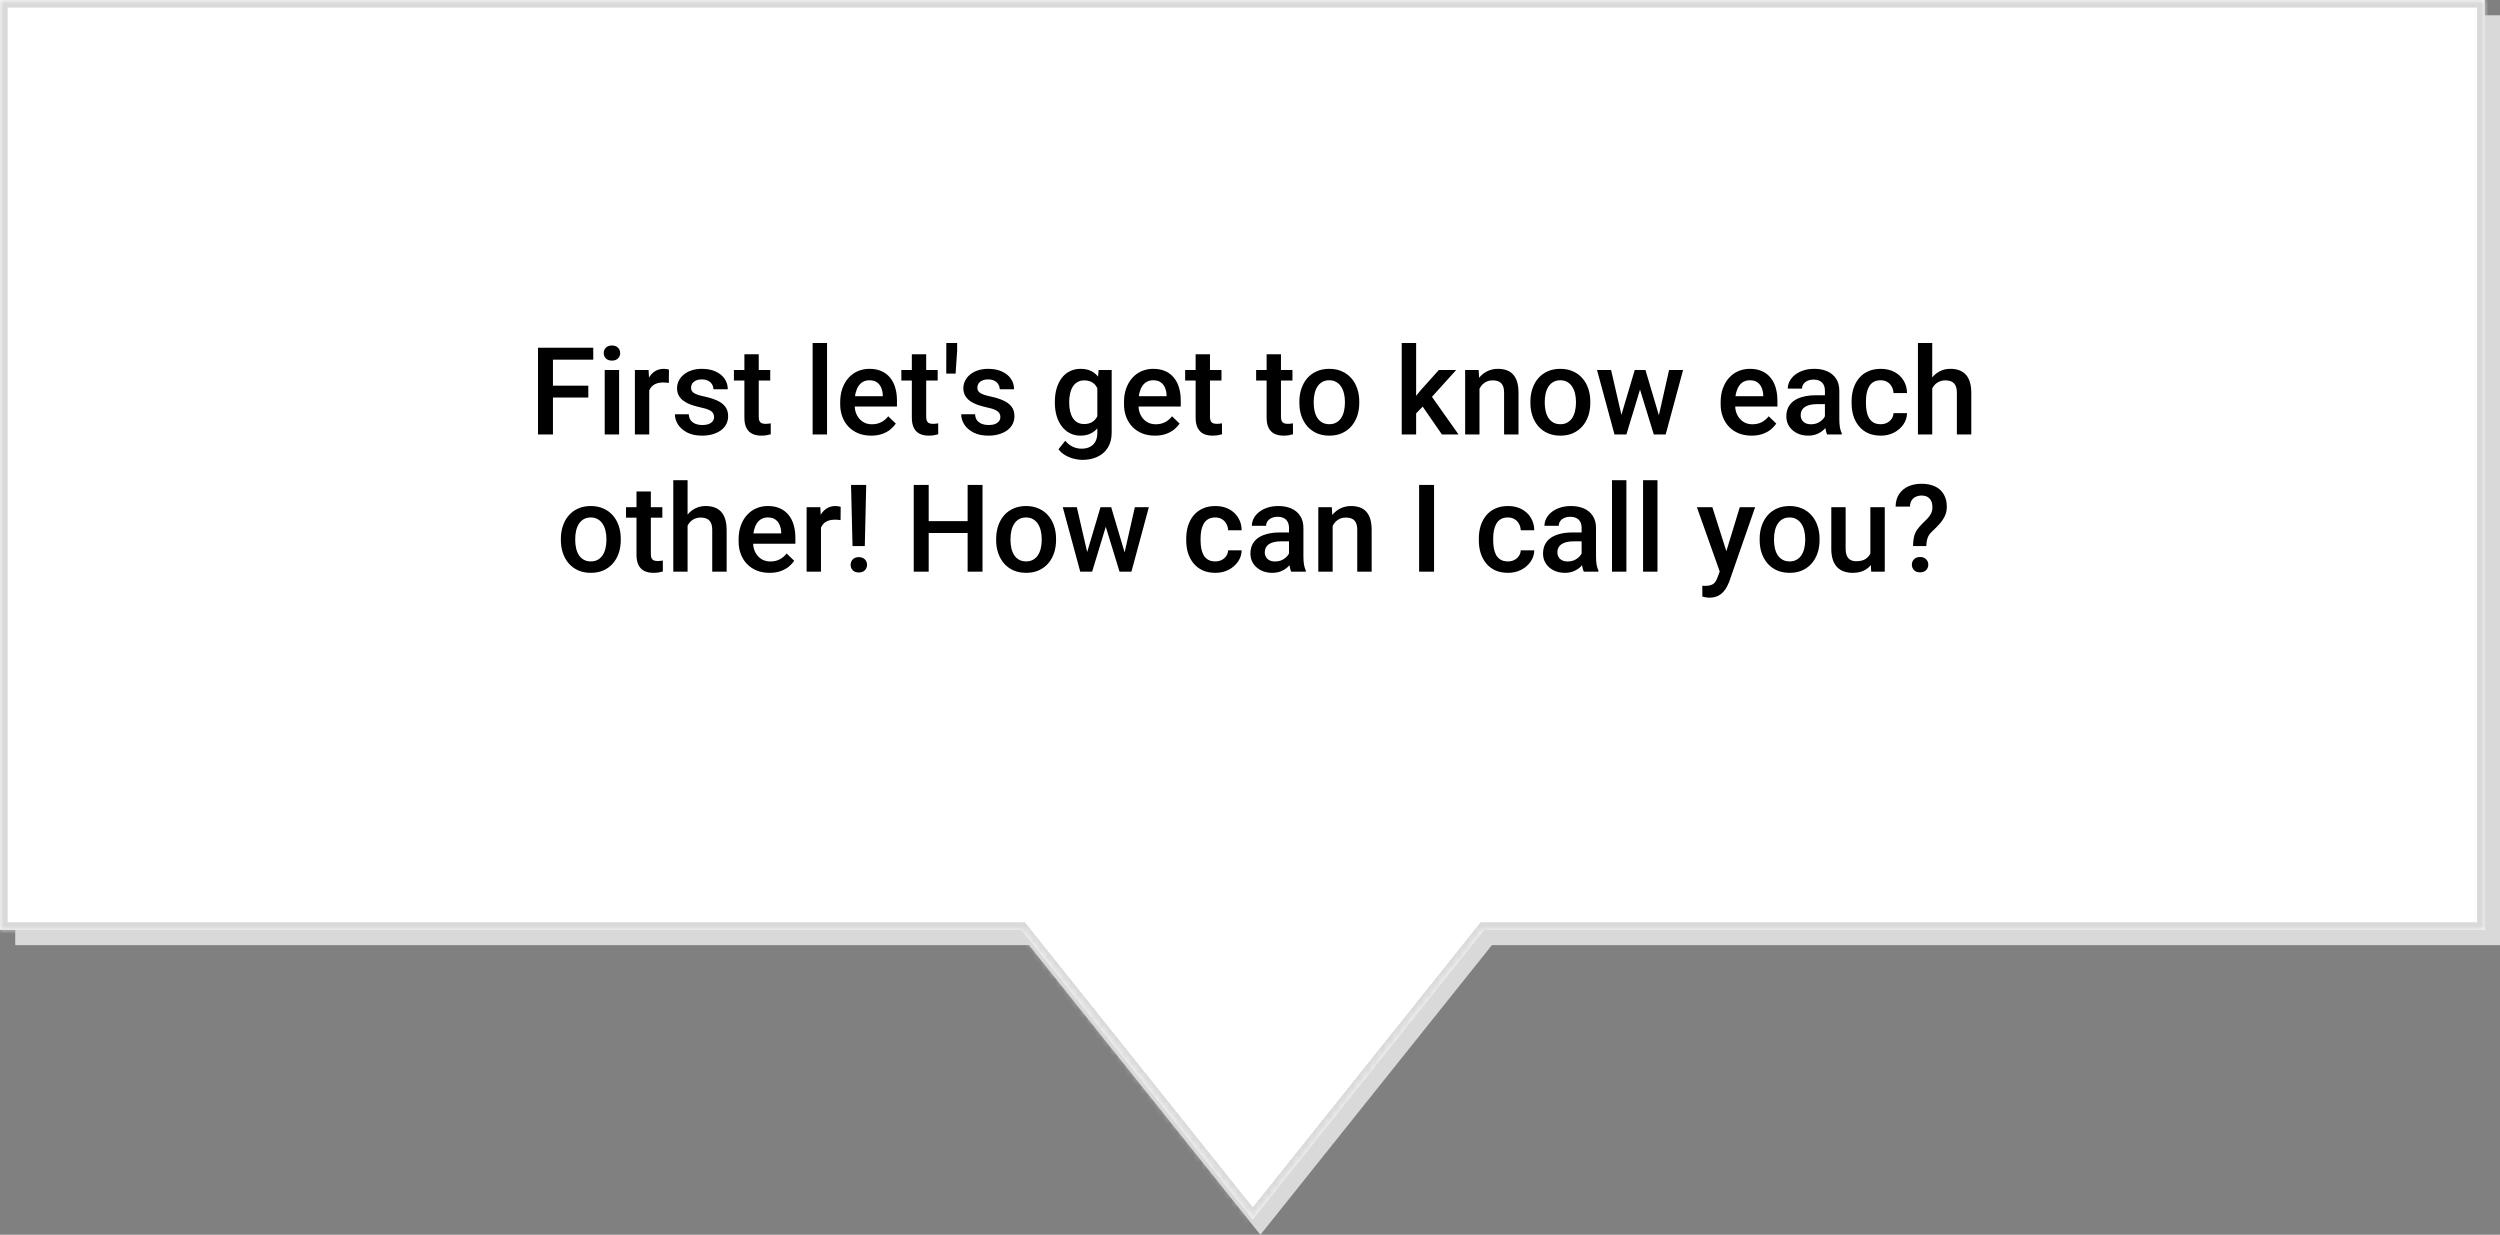 <?xml version="1.0" encoding="UTF-8"?> <svg xmlns="http://www.w3.org/2000/svg" width="328" height="162" viewBox="0 0 328 162" fill="none"><rect x="0" y="0" width="328" height="162" fill="#808080" stroke="none"/> <path fill-rule="evenodd" clip-rule="evenodd" d="M328.001 2H2.001V124H134.989L165.364 162L195.739 124H328.001V2Z" fill="#D9D9D9"></path> <mask id="path-2-inside-1_74_5534" fill="white"> <path fill-rule="evenodd" clip-rule="evenodd" d="M326 0H0V122H133.988L164.363 160L194.738 122H326V0Z"></path> </mask> <path fill-rule="evenodd" clip-rule="evenodd" d="M326 0H0V122H133.988L164.363 160L194.738 122H326V0Z" fill="white"></path> <path d="M0 0V-1H-1V0H0ZM326 0H327V-1H326V0ZM0 122H-1V123H0V122ZM133.988 122L134.769 121.376L134.469 121H133.988V122ZM164.363 160L163.582 160.624L164.363 161.602L165.144 160.624L164.363 160ZM194.738 122V121H194.258L193.957 121.376L194.738 122ZM326 122V123H327V122H326ZM0 1H326V-1H0V1ZM1 122V0H-1V122H1ZM133.988 121H0V123H133.988V121ZM133.207 122.624L163.582 160.624L165.144 159.376L134.769 121.376L133.207 122.624ZM165.144 160.624L195.519 122.624L193.957 121.376L163.582 159.376L165.144 160.624ZM326 121H194.738V123H326V121ZM325 0V122H327V0H325Z" fill="#D9D9D9" mask="url(#path-2-inside-1_74_5534)"></path> <path d="M72.547 45.625V57H70.586V45.625H72.547ZM77.188 50.602V52.156H72.047V50.602H77.188ZM77.836 45.625V47.188H72.047V45.625H77.836ZM81.227 48.547V57H79.336V48.547H81.227ZM79.211 46.328C79.211 46.042 79.305 45.805 79.492 45.617C79.685 45.425 79.951 45.328 80.289 45.328C80.622 45.328 80.885 45.425 81.078 45.617C81.271 45.805 81.367 46.042 81.367 46.328C81.367 46.609 81.271 46.844 81.078 47.031C80.885 47.219 80.622 47.312 80.289 47.312C79.951 47.312 79.685 47.219 79.492 47.031C79.305 46.844 79.211 46.609 79.211 46.328ZM85.18 50.156V57H83.297V48.547H85.094L85.18 50.156ZM87.766 48.492L87.75 50.242C87.635 50.221 87.51 50.206 87.375 50.195C87.245 50.185 87.115 50.18 86.984 50.18C86.662 50.18 86.378 50.227 86.133 50.32C85.888 50.409 85.682 50.539 85.516 50.711C85.354 50.878 85.229 51.081 85.141 51.32C85.052 51.56 85 51.828 84.984 52.125L84.555 52.156C84.555 51.625 84.607 51.133 84.711 50.68C84.815 50.227 84.971 49.828 85.18 49.484C85.393 49.141 85.659 48.872 85.977 48.68C86.299 48.487 86.672 48.391 87.094 48.391C87.208 48.391 87.331 48.401 87.461 48.422C87.596 48.443 87.698 48.466 87.766 48.492ZM93.688 54.711C93.688 54.523 93.641 54.354 93.547 54.203C93.453 54.047 93.273 53.906 93.008 53.781C92.747 53.656 92.362 53.542 91.852 53.438C91.404 53.339 90.992 53.221 90.617 53.086C90.247 52.945 89.93 52.776 89.664 52.578C89.398 52.38 89.193 52.146 89.047 51.875C88.901 51.604 88.828 51.292 88.828 50.938C88.828 50.594 88.904 50.268 89.055 49.961C89.206 49.654 89.422 49.383 89.703 49.148C89.984 48.914 90.326 48.729 90.727 48.594C91.133 48.458 91.586 48.391 92.086 48.391C92.794 48.391 93.401 48.51 93.906 48.75C94.417 48.984 94.807 49.305 95.078 49.711C95.349 50.112 95.484 50.565 95.484 51.07H93.602C93.602 50.846 93.544 50.638 93.43 50.445C93.32 50.247 93.154 50.089 92.93 49.969C92.706 49.844 92.424 49.781 92.086 49.781C91.763 49.781 91.495 49.833 91.281 49.938C91.073 50.036 90.917 50.167 90.812 50.328C90.713 50.49 90.664 50.667 90.664 50.859C90.664 51 90.69 51.128 90.742 51.242C90.799 51.352 90.893 51.453 91.023 51.547C91.154 51.635 91.331 51.719 91.555 51.797C91.784 51.875 92.07 51.95 92.414 52.023C93.06 52.159 93.615 52.333 94.078 52.547C94.547 52.755 94.906 53.026 95.156 53.359C95.406 53.688 95.531 54.104 95.531 54.609C95.531 54.984 95.451 55.328 95.289 55.641C95.133 55.948 94.904 56.216 94.602 56.445C94.299 56.669 93.938 56.844 93.516 56.969C93.099 57.094 92.63 57.156 92.109 57.156C91.344 57.156 90.695 57.021 90.164 56.75C89.633 56.474 89.229 56.122 88.953 55.695C88.682 55.263 88.547 54.815 88.547 54.352H90.367C90.388 54.7 90.484 54.979 90.656 55.188C90.833 55.391 91.052 55.539 91.312 55.633C91.578 55.721 91.852 55.766 92.133 55.766C92.471 55.766 92.755 55.721 92.984 55.633C93.213 55.539 93.388 55.414 93.508 55.258C93.628 55.096 93.688 54.914 93.688 54.711ZM101.055 48.547V49.922H96.289V48.547H101.055ZM97.664 46.477H99.547V54.664C99.547 54.925 99.583 55.125 99.656 55.266C99.734 55.401 99.841 55.492 99.977 55.539C100.112 55.586 100.271 55.609 100.453 55.609C100.583 55.609 100.708 55.602 100.828 55.586C100.948 55.57 101.044 55.555 101.117 55.539L101.125 56.977C100.969 57.023 100.786 57.065 100.578 57.102C100.375 57.138 100.141 57.156 99.875 57.156C99.443 57.156 99.06 57.081 98.727 56.93C98.393 56.773 98.133 56.521 97.945 56.172C97.758 55.823 97.664 55.359 97.664 54.781V46.477ZM108.508 45V57H106.617V45H108.508ZM114.297 57.156C113.672 57.156 113.107 57.055 112.602 56.852C112.102 56.643 111.674 56.354 111.32 55.984C110.971 55.615 110.703 55.18 110.516 54.68C110.328 54.18 110.234 53.641 110.234 53.062V52.75C110.234 52.089 110.331 51.49 110.523 50.953C110.716 50.417 110.984 49.958 111.328 49.578C111.672 49.193 112.078 48.898 112.547 48.695C113.016 48.492 113.523 48.391 114.07 48.391C114.674 48.391 115.203 48.492 115.656 48.695C116.109 48.898 116.484 49.185 116.781 49.555C117.083 49.919 117.307 50.354 117.453 50.859C117.604 51.365 117.68 51.922 117.68 52.531V53.336H111.148V51.984H115.82V51.836C115.81 51.497 115.742 51.18 115.617 50.883C115.497 50.586 115.312 50.346 115.062 50.164C114.812 49.982 114.479 49.891 114.062 49.891C113.75 49.891 113.471 49.958 113.227 50.094C112.987 50.224 112.786 50.414 112.625 50.664C112.464 50.914 112.339 51.216 112.25 51.57C112.167 51.919 112.125 52.312 112.125 52.75V53.062C112.125 53.432 112.174 53.776 112.273 54.094C112.378 54.406 112.529 54.68 112.727 54.914C112.924 55.148 113.164 55.333 113.445 55.469C113.727 55.599 114.047 55.664 114.406 55.664C114.859 55.664 115.263 55.573 115.617 55.391C115.971 55.208 116.279 54.95 116.539 54.617L117.531 55.578C117.349 55.844 117.112 56.099 116.82 56.344C116.529 56.583 116.172 56.779 115.75 56.93C115.333 57.081 114.849 57.156 114.297 57.156ZM123.023 48.547V49.922H118.258V48.547H123.023ZM119.633 46.477H121.516V54.664C121.516 54.925 121.552 55.125 121.625 55.266C121.703 55.401 121.81 55.492 121.945 55.539C122.081 55.586 122.24 55.609 122.422 55.609C122.552 55.609 122.677 55.602 122.797 55.586C122.917 55.57 123.013 55.555 123.086 55.539L123.094 56.977C122.938 57.023 122.755 57.065 122.547 57.102C122.344 57.138 122.109 57.156 121.844 57.156C121.411 57.156 121.029 57.081 120.695 56.93C120.362 56.773 120.102 56.521 119.914 56.172C119.727 55.823 119.633 55.359 119.633 54.781V46.477ZM125.578 45V46.008L125.375 49.016H124.148L124.156 46.133V45H125.578ZM131.25 54.711C131.25 54.523 131.203 54.354 131.109 54.203C131.016 54.047 130.836 53.906 130.57 53.781C130.31 53.656 129.924 53.542 129.414 53.438C128.966 53.339 128.555 53.221 128.18 53.086C127.81 52.945 127.492 52.776 127.227 52.578C126.961 52.38 126.755 52.146 126.609 51.875C126.464 51.604 126.391 51.292 126.391 50.938C126.391 50.594 126.466 50.268 126.617 49.961C126.768 49.654 126.984 49.383 127.266 49.148C127.547 48.914 127.888 48.729 128.289 48.594C128.695 48.458 129.148 48.391 129.648 48.391C130.357 48.391 130.964 48.51 131.469 48.75C131.979 48.984 132.37 49.305 132.641 49.711C132.911 50.112 133.047 50.565 133.047 51.07H131.164C131.164 50.846 131.107 50.638 130.992 50.445C130.883 50.247 130.716 50.089 130.492 49.969C130.268 49.844 129.987 49.781 129.648 49.781C129.326 49.781 129.057 49.833 128.844 49.938C128.635 50.036 128.479 50.167 128.375 50.328C128.276 50.49 128.227 50.667 128.227 50.859C128.227 51 128.253 51.128 128.305 51.242C128.362 51.352 128.456 51.453 128.586 51.547C128.716 51.635 128.893 51.719 129.117 51.797C129.346 51.875 129.633 51.95 129.977 52.023C130.622 52.159 131.177 52.333 131.641 52.547C132.109 52.755 132.469 53.026 132.719 53.359C132.969 53.688 133.094 54.104 133.094 54.609C133.094 54.984 133.013 55.328 132.852 55.641C132.695 55.948 132.466 56.216 132.164 56.445C131.862 56.669 131.5 56.844 131.078 56.969C130.661 57.094 130.193 57.156 129.672 57.156C128.906 57.156 128.258 57.021 127.727 56.75C127.195 56.474 126.792 56.122 126.516 55.695C126.245 55.263 126.109 54.815 126.109 54.352H127.93C127.951 54.7 128.047 54.979 128.219 55.188C128.396 55.391 128.615 55.539 128.875 55.633C129.141 55.721 129.414 55.766 129.695 55.766C130.034 55.766 130.318 55.721 130.547 55.633C130.776 55.539 130.951 55.414 131.07 55.258C131.19 55.096 131.25 54.914 131.25 54.711ZM144.141 48.547H145.852V56.766C145.852 57.526 145.69 58.172 145.367 58.703C145.044 59.234 144.594 59.638 144.016 59.914C143.438 60.195 142.768 60.336 142.008 60.336C141.685 60.336 141.326 60.289 140.93 60.195C140.539 60.102 140.159 59.95 139.789 59.742C139.424 59.539 139.12 59.271 138.875 58.938L139.758 57.828C140.06 58.188 140.393 58.45 140.758 58.617C141.122 58.784 141.505 58.867 141.906 58.867C142.339 58.867 142.706 58.786 143.008 58.625C143.315 58.469 143.552 58.237 143.719 57.93C143.885 57.622 143.969 57.247 143.969 56.805V50.461L144.141 48.547ZM138.398 52.867V52.703C138.398 52.062 138.477 51.479 138.633 50.953C138.789 50.422 139.013 49.966 139.305 49.586C139.596 49.2 139.951 48.906 140.367 48.703C140.784 48.495 141.255 48.391 141.781 48.391C142.328 48.391 142.794 48.49 143.18 48.688C143.57 48.885 143.896 49.169 144.156 49.539C144.417 49.904 144.62 50.341 144.766 50.852C144.917 51.357 145.029 51.919 145.102 52.539V53.062C145.034 53.667 144.919 54.219 144.758 54.719C144.596 55.219 144.383 55.651 144.117 56.016C143.852 56.38 143.523 56.661 143.133 56.859C142.747 57.057 142.292 57.156 141.766 57.156C141.25 57.156 140.784 57.05 140.367 56.836C139.956 56.622 139.602 56.323 139.305 55.938C139.013 55.552 138.789 55.099 138.633 54.578C138.477 54.052 138.398 53.482 138.398 52.867ZM140.281 52.703V52.867C140.281 53.253 140.318 53.612 140.391 53.945C140.469 54.279 140.586 54.573 140.742 54.828C140.904 55.078 141.107 55.276 141.352 55.422C141.602 55.562 141.896 55.633 142.234 55.633C142.677 55.633 143.039 55.539 143.32 55.352C143.607 55.164 143.826 54.911 143.977 54.594C144.133 54.271 144.242 53.911 144.305 53.516V52.102C144.273 51.794 144.208 51.508 144.109 51.242C144.016 50.977 143.888 50.745 143.727 50.547C143.565 50.344 143.362 50.188 143.117 50.078C142.872 49.964 142.583 49.906 142.25 49.906C141.911 49.906 141.617 49.979 141.367 50.125C141.117 50.271 140.911 50.471 140.75 50.727C140.594 50.982 140.477 51.279 140.398 51.617C140.32 51.956 140.281 52.318 140.281 52.703ZM151.531 57.156C150.906 57.156 150.341 57.055 149.836 56.852C149.336 56.643 148.909 56.354 148.555 55.984C148.206 55.615 147.938 55.18 147.75 54.68C147.562 54.18 147.469 53.641 147.469 53.062V52.75C147.469 52.089 147.565 51.49 147.758 50.953C147.951 50.417 148.219 49.958 148.562 49.578C148.906 49.193 149.312 48.898 149.781 48.695C150.25 48.492 150.758 48.391 151.305 48.391C151.909 48.391 152.438 48.492 152.891 48.695C153.344 48.898 153.719 49.185 154.016 49.555C154.318 49.919 154.542 50.354 154.688 50.859C154.839 51.365 154.914 51.922 154.914 52.531V53.336H148.383V51.984H153.055V51.836C153.044 51.497 152.977 51.18 152.852 50.883C152.732 50.586 152.547 50.346 152.297 50.164C152.047 49.982 151.714 49.891 151.297 49.891C150.984 49.891 150.706 49.958 150.461 50.094C150.221 50.224 150.021 50.414 149.859 50.664C149.698 50.914 149.573 51.216 149.484 51.57C149.401 51.919 149.359 52.312 149.359 52.75V53.062C149.359 53.432 149.409 53.776 149.508 54.094C149.612 54.406 149.763 54.68 149.961 54.914C150.159 55.148 150.398 55.333 150.68 55.469C150.961 55.599 151.281 55.664 151.641 55.664C152.094 55.664 152.497 55.573 152.852 55.391C153.206 55.208 153.513 54.95 153.773 54.617L154.766 55.578C154.583 55.844 154.346 56.099 154.055 56.344C153.763 56.583 153.406 56.779 152.984 56.93C152.568 57.081 152.083 57.156 151.531 57.156ZM160.258 48.547V49.922H155.492V48.547H160.258ZM156.867 46.477H158.75V54.664C158.75 54.925 158.786 55.125 158.859 55.266C158.938 55.401 159.044 55.492 159.18 55.539C159.315 55.586 159.474 55.609 159.656 55.609C159.786 55.609 159.911 55.602 160.031 55.586C160.151 55.57 160.247 55.555 160.32 55.539L160.328 56.977C160.172 57.023 159.99 57.065 159.781 57.102C159.578 57.138 159.344 57.156 159.078 57.156C158.646 57.156 158.263 57.081 157.93 56.93C157.596 56.773 157.336 56.521 157.148 56.172C156.961 55.823 156.867 55.359 156.867 54.781V46.477ZM169.57 48.547V49.922H164.805V48.547H169.57ZM166.18 46.477H168.062V54.664C168.062 54.925 168.099 55.125 168.172 55.266C168.25 55.401 168.357 55.492 168.492 55.539C168.628 55.586 168.786 55.609 168.969 55.609C169.099 55.609 169.224 55.602 169.344 55.586C169.464 55.57 169.56 55.555 169.633 55.539L169.641 56.977C169.484 57.023 169.302 57.065 169.094 57.102C168.891 57.138 168.656 57.156 168.391 57.156C167.958 57.156 167.576 57.081 167.242 56.93C166.909 56.773 166.648 56.521 166.461 56.172C166.273 55.823 166.18 55.359 166.18 54.781V46.477ZM170.477 52.867V52.688C170.477 52.078 170.565 51.513 170.742 50.992C170.919 50.466 171.174 50.01 171.508 49.625C171.846 49.234 172.258 48.932 172.742 48.719C173.232 48.5 173.784 48.391 174.398 48.391C175.018 48.391 175.57 48.5 176.055 48.719C176.544 48.932 176.958 49.234 177.297 49.625C177.635 50.01 177.893 50.466 178.07 50.992C178.247 51.513 178.336 52.078 178.336 52.688V52.867C178.336 53.477 178.247 54.042 178.07 54.562C177.893 55.083 177.635 55.539 177.297 55.93C176.958 56.315 176.547 56.617 176.062 56.836C175.578 57.05 175.029 57.156 174.414 57.156C173.794 57.156 173.24 57.05 172.75 56.836C172.266 56.617 171.854 56.315 171.516 55.93C171.177 55.539 170.919 55.083 170.742 54.562C170.565 54.042 170.477 53.477 170.477 52.867ZM172.359 52.688V52.867C172.359 53.247 172.398 53.607 172.477 53.945C172.555 54.284 172.677 54.581 172.844 54.836C173.01 55.091 173.224 55.292 173.484 55.438C173.745 55.583 174.055 55.656 174.414 55.656C174.763 55.656 175.065 55.583 175.32 55.438C175.581 55.292 175.794 55.091 175.961 54.836C176.128 54.581 176.25 54.284 176.328 53.945C176.411 53.607 176.453 53.247 176.453 52.867V52.688C176.453 52.312 176.411 51.958 176.328 51.625C176.25 51.286 176.125 50.987 175.953 50.727C175.786 50.466 175.573 50.263 175.312 50.117C175.057 49.966 174.753 49.891 174.398 49.891C174.044 49.891 173.737 49.966 173.477 50.117C173.221 50.263 173.01 50.466 172.844 50.727C172.677 50.987 172.555 51.286 172.477 51.625C172.398 51.958 172.359 52.312 172.359 52.688ZM185.797 45V57H183.906V45H185.797ZM191.047 48.547L187.367 52.625L185.352 54.688L184.859 53.094L186.383 51.211L188.773 48.547H191.047ZM189.18 57L186.438 53.031L187.625 51.711L191.359 57H189.18ZM194.109 50.352V57H192.227V48.547H194L194.109 50.352ZM193.773 52.461L193.164 52.453C193.169 51.854 193.253 51.305 193.414 50.805C193.581 50.305 193.81 49.875 194.102 49.516C194.398 49.156 194.753 48.88 195.164 48.688C195.576 48.49 196.034 48.391 196.539 48.391C196.945 48.391 197.312 48.448 197.641 48.562C197.974 48.672 198.258 48.852 198.492 49.102C198.732 49.352 198.914 49.677 199.039 50.078C199.164 50.474 199.227 50.961 199.227 51.539V57H197.336V51.531C197.336 51.125 197.276 50.805 197.156 50.57C197.042 50.331 196.872 50.161 196.648 50.062C196.43 49.958 196.156 49.906 195.828 49.906C195.505 49.906 195.216 49.974 194.961 50.109C194.706 50.245 194.49 50.43 194.312 50.664C194.141 50.898 194.008 51.169 193.914 51.477C193.82 51.784 193.773 52.112 193.773 52.461ZM200.789 52.867V52.688C200.789 52.078 200.878 51.513 201.055 50.992C201.232 50.466 201.487 50.01 201.82 49.625C202.159 49.234 202.57 48.932 203.055 48.719C203.544 48.5 204.096 48.391 204.711 48.391C205.331 48.391 205.883 48.5 206.367 48.719C206.857 48.932 207.271 49.234 207.609 49.625C207.948 50.01 208.206 50.466 208.383 50.992C208.56 51.513 208.648 52.078 208.648 52.688V52.867C208.648 53.477 208.56 54.042 208.383 54.562C208.206 55.083 207.948 55.539 207.609 55.93C207.271 56.315 206.859 56.617 206.375 56.836C205.891 57.05 205.341 57.156 204.727 57.156C204.107 57.156 203.552 57.05 203.062 56.836C202.578 56.617 202.167 56.315 201.828 55.93C201.49 55.539 201.232 55.083 201.055 54.562C200.878 54.042 200.789 53.477 200.789 52.867ZM202.672 52.688V52.867C202.672 53.247 202.711 53.607 202.789 53.945C202.867 54.284 202.99 54.581 203.156 54.836C203.323 55.091 203.536 55.292 203.797 55.438C204.057 55.583 204.367 55.656 204.727 55.656C205.076 55.656 205.378 55.583 205.633 55.438C205.893 55.292 206.107 55.091 206.273 54.836C206.44 54.581 206.562 54.284 206.641 53.945C206.724 53.607 206.766 53.247 206.766 52.867V52.688C206.766 52.312 206.724 51.958 206.641 51.625C206.562 51.286 206.438 50.987 206.266 50.727C206.099 50.466 205.885 50.263 205.625 50.117C205.37 49.966 205.065 49.891 204.711 49.891C204.357 49.891 204.049 49.966 203.789 50.117C203.534 50.263 203.323 50.466 203.156 50.727C202.99 50.987 202.867 51.286 202.789 51.625C202.711 51.958 202.672 52.312 202.672 52.688ZM212.523 55.125L214.477 48.547H215.68L215.352 50.516L213.383 57H212.305L212.523 55.125ZM211.375 48.547L212.898 55.156L213.023 57H211.82L209.531 48.547H211.375ZM217.508 55.078L218.984 48.547H220.82L218.539 57H217.336L217.508 55.078ZM215.883 48.547L217.812 55.047L218.055 57H216.977L214.984 50.508L214.656 48.547H215.883ZM229.812 57.156C229.188 57.156 228.622 57.055 228.117 56.852C227.617 56.643 227.19 56.354 226.836 55.984C226.487 55.615 226.219 55.18 226.031 54.68C225.844 54.18 225.75 53.641 225.75 53.062V52.75C225.75 52.089 225.846 51.49 226.039 50.953C226.232 50.417 226.5 49.958 226.844 49.578C227.188 49.193 227.594 48.898 228.062 48.695C228.531 48.492 229.039 48.391 229.586 48.391C230.19 48.391 230.719 48.492 231.172 48.695C231.625 48.898 232 49.185 232.297 49.555C232.599 49.919 232.823 50.354 232.969 50.859C233.12 51.365 233.195 51.922 233.195 52.531V53.336H226.664V51.984H231.336V51.836C231.326 51.497 231.258 51.18 231.133 50.883C231.013 50.586 230.828 50.346 230.578 50.164C230.328 49.982 229.995 49.891 229.578 49.891C229.266 49.891 228.987 49.958 228.742 50.094C228.503 50.224 228.302 50.414 228.141 50.664C227.979 50.914 227.854 51.216 227.766 51.57C227.682 51.919 227.641 52.312 227.641 52.75V53.062C227.641 53.432 227.69 53.776 227.789 54.094C227.893 54.406 228.044 54.68 228.242 54.914C228.44 55.148 228.68 55.333 228.961 55.469C229.242 55.599 229.562 55.664 229.922 55.664C230.375 55.664 230.779 55.573 231.133 55.391C231.487 55.208 231.794 54.95 232.055 54.617L233.047 55.578C232.865 55.844 232.628 56.099 232.336 56.344C232.044 56.583 231.688 56.779 231.266 56.93C230.849 57.081 230.365 57.156 229.812 57.156ZM239.43 55.305V51.273C239.43 50.971 239.375 50.711 239.266 50.492C239.156 50.273 238.99 50.104 238.766 49.984C238.547 49.865 238.271 49.805 237.938 49.805C237.63 49.805 237.365 49.857 237.141 49.961C236.917 50.065 236.742 50.206 236.617 50.383C236.492 50.56 236.43 50.76 236.43 50.984H234.555C234.555 50.651 234.635 50.328 234.797 50.016C234.958 49.703 235.193 49.425 235.5 49.18C235.807 48.935 236.174 48.742 236.602 48.602C237.029 48.461 237.508 48.391 238.039 48.391C238.674 48.391 239.237 48.497 239.727 48.711C240.221 48.925 240.609 49.247 240.891 49.68C241.177 50.107 241.32 50.643 241.32 51.289V55.047C241.32 55.432 241.346 55.779 241.398 56.086C241.456 56.388 241.536 56.651 241.641 56.875V57H239.711C239.622 56.797 239.552 56.539 239.5 56.227C239.453 55.909 239.43 55.602 239.43 55.305ZM239.703 51.859L239.719 53.023H238.367C238.018 53.023 237.711 53.057 237.445 53.125C237.18 53.188 236.958 53.281 236.781 53.406C236.604 53.531 236.471 53.682 236.383 53.859C236.294 54.036 236.25 54.237 236.25 54.461C236.25 54.685 236.302 54.891 236.406 55.078C236.51 55.26 236.661 55.404 236.859 55.508C237.062 55.612 237.307 55.664 237.594 55.664C237.979 55.664 238.315 55.586 238.602 55.43C238.893 55.268 239.122 55.073 239.289 54.844C239.456 54.609 239.544 54.388 239.555 54.18L240.164 55.016C240.102 55.229 239.995 55.458 239.844 55.703C239.693 55.948 239.495 56.182 239.25 56.406C239.01 56.625 238.721 56.805 238.383 56.945C238.049 57.086 237.664 57.156 237.227 57.156C236.674 57.156 236.182 57.047 235.75 56.828C235.318 56.604 234.979 56.305 234.734 55.93C234.49 55.55 234.367 55.12 234.367 54.641C234.367 54.193 234.451 53.797 234.617 53.453C234.789 53.104 235.039 52.812 235.367 52.578C235.701 52.344 236.107 52.167 236.586 52.047C237.065 51.922 237.612 51.859 238.227 51.859H239.703ZM246.742 55.656C247.049 55.656 247.326 55.596 247.57 55.477C247.82 55.352 248.021 55.18 248.172 54.961C248.328 54.742 248.414 54.49 248.43 54.203H250.203C250.193 54.75 250.031 55.247 249.719 55.695C249.406 56.143 248.992 56.5 248.477 56.766C247.961 57.026 247.391 57.156 246.766 57.156C246.12 57.156 245.557 57.047 245.078 56.828C244.599 56.604 244.201 56.297 243.883 55.906C243.565 55.516 243.326 55.065 243.164 54.555C243.008 54.044 242.93 53.497 242.93 52.914V52.641C242.93 52.057 243.008 51.51 243.164 51C243.326 50.484 243.565 50.031 243.883 49.641C244.201 49.25 244.599 48.945 245.078 48.727C245.557 48.503 246.117 48.391 246.758 48.391C247.435 48.391 248.029 48.526 248.539 48.797C249.049 49.062 249.451 49.435 249.742 49.914C250.039 50.388 250.193 50.94 250.203 51.57H248.43C248.414 51.258 248.336 50.977 248.195 50.727C248.06 50.471 247.867 50.268 247.617 50.117C247.372 49.966 247.078 49.891 246.734 49.891C246.354 49.891 246.039 49.969 245.789 50.125C245.539 50.276 245.344 50.484 245.203 50.75C245.062 51.01 244.961 51.305 244.898 51.633C244.841 51.956 244.812 52.292 244.812 52.641V52.914C244.812 53.263 244.841 53.602 244.898 53.93C244.956 54.258 245.055 54.552 245.195 54.812C245.341 55.068 245.539 55.273 245.789 55.43C246.039 55.581 246.357 55.656 246.742 55.656ZM253.508 45V57H251.633V45H253.508ZM253.18 52.461L252.57 52.453C252.576 51.87 252.656 51.331 252.812 50.836C252.974 50.341 253.198 49.911 253.484 49.547C253.776 49.177 254.125 48.893 254.531 48.695C254.938 48.492 255.388 48.391 255.883 48.391C256.299 48.391 256.674 48.448 257.008 48.562C257.346 48.677 257.638 48.862 257.883 49.117C258.128 49.367 258.312 49.695 258.438 50.102C258.568 50.503 258.633 50.992 258.633 51.57V57H256.742V51.555C256.742 51.148 256.682 50.825 256.562 50.586C256.448 50.346 256.279 50.175 256.055 50.07C255.831 49.961 255.557 49.906 255.234 49.906C254.896 49.906 254.596 49.974 254.336 50.109C254.081 50.245 253.867 50.43 253.695 50.664C253.523 50.898 253.393 51.169 253.305 51.477C253.221 51.784 253.18 52.112 253.18 52.461ZM73.586 70.867V70.688C73.586 70.078 73.674 69.513 73.852 68.992C74.029 68.466 74.284 68.01 74.617 67.625C74.956 67.234 75.367 66.932 75.852 66.719C76.341 66.5 76.893 66.391 77.508 66.391C78.128 66.391 78.68 66.5 79.164 66.719C79.654 66.932 80.068 67.234 80.406 67.625C80.745 68.01 81.003 68.466 81.18 68.992C81.357 69.513 81.445 70.078 81.445 70.688V70.867C81.445 71.477 81.357 72.042 81.18 72.562C81.003 73.083 80.745 73.539 80.406 73.93C80.068 74.315 79.656 74.617 79.172 74.836C78.688 75.049 78.138 75.156 77.523 75.156C76.904 75.156 76.349 75.049 75.859 74.836C75.375 74.617 74.963 74.315 74.625 73.93C74.287 73.539 74.029 73.083 73.852 72.562C73.674 72.042 73.586 71.477 73.586 70.867ZM75.469 70.688V70.867C75.469 71.247 75.508 71.607 75.586 71.945C75.664 72.284 75.787 72.581 75.953 72.836C76.12 73.091 76.333 73.292 76.594 73.438C76.854 73.583 77.164 73.656 77.523 73.656C77.872 73.656 78.174 73.583 78.43 73.438C78.69 73.292 78.904 73.091 79.07 72.836C79.237 72.581 79.359 72.284 79.438 71.945C79.521 71.607 79.562 71.247 79.562 70.867V70.688C79.562 70.312 79.521 69.958 79.438 69.625C79.359 69.287 79.234 68.987 79.062 68.727C78.896 68.466 78.682 68.263 78.422 68.117C78.167 67.966 77.862 67.891 77.508 67.891C77.154 67.891 76.846 67.966 76.586 68.117C76.331 68.263 76.12 68.466 75.953 68.727C75.787 68.987 75.664 69.287 75.586 69.625C75.508 69.958 75.469 70.312 75.469 70.688ZM86.898 66.547V67.922H82.133V66.547H86.898ZM83.508 64.477H85.391V72.664C85.391 72.924 85.427 73.125 85.5 73.266C85.578 73.401 85.685 73.492 85.82 73.539C85.956 73.586 86.115 73.609 86.297 73.609C86.427 73.609 86.552 73.602 86.672 73.586C86.792 73.57 86.888 73.555 86.961 73.539L86.969 74.977C86.812 75.023 86.63 75.065 86.422 75.102C86.219 75.138 85.984 75.156 85.719 75.156C85.287 75.156 84.904 75.081 84.57 74.93C84.237 74.773 83.977 74.521 83.789 74.172C83.602 73.823 83.508 73.359 83.508 72.781V64.477ZM90.211 63V75H88.336V63H90.211ZM89.883 70.461L89.273 70.453C89.279 69.87 89.359 69.331 89.516 68.836C89.677 68.341 89.901 67.912 90.188 67.547C90.479 67.177 90.828 66.893 91.234 66.695C91.641 66.492 92.091 66.391 92.586 66.391C93.003 66.391 93.378 66.448 93.711 66.562C94.049 66.677 94.341 66.862 94.586 67.117C94.831 67.367 95.016 67.695 95.141 68.102C95.271 68.503 95.336 68.992 95.336 69.57V75H93.445V69.555C93.445 69.148 93.385 68.826 93.266 68.586C93.151 68.346 92.982 68.174 92.758 68.07C92.534 67.961 92.26 67.906 91.938 67.906C91.599 67.906 91.299 67.974 91.039 68.109C90.784 68.245 90.57 68.43 90.398 68.664C90.227 68.898 90.096 69.169 90.008 69.477C89.924 69.784 89.883 70.112 89.883 70.461ZM100.969 75.156C100.344 75.156 99.779 75.055 99.273 74.852C98.773 74.643 98.346 74.354 97.992 73.984C97.643 73.615 97.375 73.18 97.188 72.68C97 72.18 96.906 71.641 96.906 71.062V70.75C96.906 70.088 97.003 69.49 97.195 68.953C97.388 68.417 97.656 67.958 98 67.578C98.344 67.193 98.75 66.898 99.219 66.695C99.688 66.492 100.195 66.391 100.742 66.391C101.346 66.391 101.875 66.492 102.328 66.695C102.781 66.898 103.156 67.185 103.453 67.555C103.755 67.919 103.979 68.354 104.125 68.859C104.276 69.365 104.352 69.922 104.352 70.531V71.336H97.82V69.984H102.492V69.836C102.482 69.497 102.414 69.18 102.289 68.883C102.169 68.586 101.984 68.346 101.734 68.164C101.484 67.982 101.151 67.891 100.734 67.891C100.422 67.891 100.143 67.958 99.898 68.094C99.659 68.224 99.458 68.414 99.297 68.664C99.135 68.914 99.01 69.216 98.922 69.57C98.838 69.919 98.797 70.312 98.797 70.75V71.062C98.797 71.432 98.846 71.776 98.945 72.094C99.049 72.406 99.201 72.68 99.398 72.914C99.596 73.148 99.836 73.333 100.117 73.469C100.398 73.599 100.719 73.664 101.078 73.664C101.531 73.664 101.935 73.573 102.289 73.391C102.643 73.208 102.951 72.951 103.211 72.617L104.203 73.578C104.021 73.844 103.784 74.099 103.492 74.344C103.201 74.583 102.844 74.779 102.422 74.93C102.005 75.081 101.521 75.156 100.969 75.156ZM107.711 68.156V75H105.828V66.547H107.625L107.711 68.156ZM110.297 66.492L110.281 68.242C110.167 68.221 110.042 68.206 109.906 68.195C109.776 68.185 109.646 68.18 109.516 68.18C109.193 68.18 108.909 68.227 108.664 68.32C108.419 68.409 108.214 68.539 108.047 68.711C107.885 68.878 107.76 69.081 107.672 69.32C107.583 69.56 107.531 69.828 107.516 70.125L107.086 70.156C107.086 69.625 107.138 69.133 107.242 68.68C107.346 68.227 107.503 67.828 107.711 67.484C107.924 67.141 108.19 66.872 108.508 66.68C108.831 66.487 109.203 66.391 109.625 66.391C109.74 66.391 109.862 66.401 109.992 66.422C110.128 66.443 110.229 66.466 110.297 66.492ZM113.648 63.625L113.461 71.648H111.852L111.656 63.625H113.648ZM111.602 74.109C111.602 73.823 111.695 73.583 111.883 73.391C112.076 73.193 112.341 73.094 112.68 73.094C113.013 73.094 113.276 73.193 113.469 73.391C113.661 73.583 113.758 73.823 113.758 74.109C113.758 74.385 113.661 74.622 113.469 74.82C113.276 75.013 113.013 75.109 112.68 75.109C112.341 75.109 112.076 75.013 111.883 74.82C111.695 74.622 111.602 74.385 111.602 74.109ZM127.398 68.375V69.93H121.359V68.375H127.398ZM121.844 63.625V75H119.883V63.625H121.844ZM128.906 63.625V75H126.953V63.625H128.906ZM130.695 70.867V70.688C130.695 70.078 130.784 69.513 130.961 68.992C131.138 68.466 131.393 68.01 131.727 67.625C132.065 67.234 132.477 66.932 132.961 66.719C133.451 66.5 134.003 66.391 134.617 66.391C135.237 66.391 135.789 66.5 136.273 66.719C136.763 66.932 137.177 67.234 137.516 67.625C137.854 68.01 138.112 68.466 138.289 68.992C138.466 69.513 138.555 70.078 138.555 70.688V70.867C138.555 71.477 138.466 72.042 138.289 72.562C138.112 73.083 137.854 73.539 137.516 73.93C137.177 74.315 136.766 74.617 136.281 74.836C135.797 75.049 135.247 75.156 134.633 75.156C134.013 75.156 133.458 75.049 132.969 74.836C132.484 74.617 132.073 74.315 131.734 73.93C131.396 73.539 131.138 73.083 130.961 72.562C130.784 72.042 130.695 71.477 130.695 70.867ZM132.578 70.688V70.867C132.578 71.247 132.617 71.607 132.695 71.945C132.773 72.284 132.896 72.581 133.062 72.836C133.229 73.091 133.443 73.292 133.703 73.438C133.964 73.583 134.273 73.656 134.633 73.656C134.982 73.656 135.284 73.583 135.539 73.438C135.799 73.292 136.013 73.091 136.18 72.836C136.346 72.581 136.469 72.284 136.547 71.945C136.63 71.607 136.672 71.247 136.672 70.867V70.688C136.672 70.312 136.63 69.958 136.547 69.625C136.469 69.287 136.344 68.987 136.172 68.727C136.005 68.466 135.792 68.263 135.531 68.117C135.276 67.966 134.971 67.891 134.617 67.891C134.263 67.891 133.956 67.966 133.695 68.117C133.44 68.263 133.229 68.466 133.062 68.727C132.896 68.987 132.773 69.287 132.695 69.625C132.617 69.958 132.578 70.312 132.578 70.688ZM142.43 73.125L144.383 66.547H145.586L145.258 68.516L143.289 75H142.211L142.43 73.125ZM141.281 66.547L142.805 73.156L142.93 75H141.727L139.438 66.547H141.281ZM147.414 73.078L148.891 66.547H150.727L148.445 75H147.242L147.414 73.078ZM145.789 66.547L147.719 73.047L147.961 75H146.883L144.891 68.508L144.562 66.547H145.789ZM159.445 73.656C159.753 73.656 160.029 73.596 160.273 73.477C160.523 73.352 160.724 73.18 160.875 72.961C161.031 72.742 161.117 72.49 161.133 72.203H162.906C162.896 72.75 162.734 73.247 162.422 73.695C162.109 74.143 161.695 74.5 161.18 74.766C160.664 75.026 160.094 75.156 159.469 75.156C158.823 75.156 158.26 75.047 157.781 74.828C157.302 74.604 156.904 74.297 156.586 73.906C156.268 73.516 156.029 73.065 155.867 72.555C155.711 72.044 155.633 71.497 155.633 70.914V70.641C155.633 70.057 155.711 69.51 155.867 69C156.029 68.484 156.268 68.031 156.586 67.641C156.904 67.25 157.302 66.945 157.781 66.727C158.26 66.503 158.82 66.391 159.461 66.391C160.138 66.391 160.732 66.526 161.242 66.797C161.753 67.062 162.154 67.435 162.445 67.914C162.742 68.388 162.896 68.94 162.906 69.57H161.133C161.117 69.258 161.039 68.977 160.898 68.727C160.763 68.471 160.57 68.268 160.32 68.117C160.076 67.966 159.781 67.891 159.438 67.891C159.057 67.891 158.742 67.969 158.492 68.125C158.242 68.276 158.047 68.484 157.906 68.75C157.766 69.01 157.664 69.305 157.602 69.633C157.544 69.956 157.516 70.292 157.516 70.641V70.914C157.516 71.263 157.544 71.602 157.602 71.93C157.659 72.258 157.758 72.552 157.898 72.812C158.044 73.068 158.242 73.273 158.492 73.43C158.742 73.581 159.06 73.656 159.445 73.656ZM169.117 73.305V69.273C169.117 68.971 169.062 68.711 168.953 68.492C168.844 68.273 168.677 68.104 168.453 67.984C168.234 67.865 167.958 67.805 167.625 67.805C167.318 67.805 167.052 67.857 166.828 67.961C166.604 68.065 166.43 68.206 166.305 68.383C166.18 68.56 166.117 68.76 166.117 68.984H164.242C164.242 68.651 164.323 68.328 164.484 68.016C164.646 67.703 164.88 67.424 165.188 67.18C165.495 66.935 165.862 66.742 166.289 66.602C166.716 66.461 167.195 66.391 167.727 66.391C168.362 66.391 168.924 66.497 169.414 66.711C169.909 66.924 170.297 67.247 170.578 67.68C170.865 68.107 171.008 68.643 171.008 69.289V73.047C171.008 73.432 171.034 73.779 171.086 74.086C171.143 74.388 171.224 74.651 171.328 74.875V75H169.398C169.31 74.797 169.24 74.539 169.188 74.227C169.141 73.909 169.117 73.602 169.117 73.305ZM169.391 69.859L169.406 71.023H168.055C167.706 71.023 167.398 71.057 167.133 71.125C166.867 71.188 166.646 71.281 166.469 71.406C166.292 71.531 166.159 71.682 166.07 71.859C165.982 72.037 165.938 72.237 165.938 72.461C165.938 72.685 165.99 72.891 166.094 73.078C166.198 73.26 166.349 73.404 166.547 73.508C166.75 73.612 166.995 73.664 167.281 73.664C167.667 73.664 168.003 73.586 168.289 73.43C168.581 73.268 168.81 73.073 168.977 72.844C169.143 72.609 169.232 72.388 169.242 72.18L169.852 73.016C169.789 73.229 169.682 73.458 169.531 73.703C169.38 73.948 169.182 74.182 168.938 74.406C168.698 74.625 168.409 74.805 168.07 74.945C167.737 75.086 167.352 75.156 166.914 75.156C166.362 75.156 165.87 75.047 165.438 74.828C165.005 74.604 164.667 74.305 164.422 73.93C164.177 73.549 164.055 73.12 164.055 72.641C164.055 72.193 164.138 71.797 164.305 71.453C164.477 71.104 164.727 70.812 165.055 70.578C165.388 70.344 165.794 70.167 166.273 70.047C166.753 69.922 167.299 69.859 167.914 69.859H169.391ZM174.844 68.352V75H172.961V66.547H174.734L174.844 68.352ZM174.508 70.461L173.898 70.453C173.904 69.854 173.987 69.305 174.148 68.805C174.315 68.305 174.544 67.875 174.836 67.516C175.133 67.156 175.487 66.88 175.898 66.688C176.31 66.49 176.768 66.391 177.273 66.391C177.68 66.391 178.047 66.448 178.375 66.562C178.708 66.672 178.992 66.852 179.227 67.102C179.466 67.352 179.648 67.677 179.773 68.078C179.898 68.474 179.961 68.961 179.961 69.539V75H178.07V69.531C178.07 69.125 178.01 68.805 177.891 68.57C177.776 68.331 177.607 68.162 177.383 68.062C177.164 67.958 176.891 67.906 176.562 67.906C176.24 67.906 175.951 67.974 175.695 68.109C175.44 68.245 175.224 68.43 175.047 68.664C174.875 68.898 174.742 69.169 174.648 69.477C174.555 69.784 174.508 70.112 174.508 70.461ZM188.148 63.625V75H186.188V63.625H188.148ZM197.836 73.656C198.143 73.656 198.419 73.596 198.664 73.477C198.914 73.352 199.115 73.18 199.266 72.961C199.422 72.742 199.508 72.49 199.523 72.203H201.297C201.286 72.75 201.125 73.247 200.812 73.695C200.5 74.143 200.086 74.5 199.57 74.766C199.055 75.026 198.484 75.156 197.859 75.156C197.214 75.156 196.651 75.047 196.172 74.828C195.693 74.604 195.294 74.297 194.977 73.906C194.659 73.516 194.419 73.065 194.258 72.555C194.102 72.044 194.023 71.497 194.023 70.914V70.641C194.023 70.057 194.102 69.51 194.258 69C194.419 68.484 194.659 68.031 194.977 67.641C195.294 67.25 195.693 66.945 196.172 66.727C196.651 66.503 197.211 66.391 197.852 66.391C198.529 66.391 199.122 66.526 199.633 66.797C200.143 67.062 200.544 67.435 200.836 67.914C201.133 68.388 201.286 68.94 201.297 69.57H199.523C199.508 69.258 199.43 68.977 199.289 68.727C199.154 68.471 198.961 68.268 198.711 68.117C198.466 67.966 198.172 67.891 197.828 67.891C197.448 67.891 197.133 67.969 196.883 68.125C196.633 68.276 196.438 68.484 196.297 68.75C196.156 69.01 196.055 69.305 195.992 69.633C195.935 69.956 195.906 70.292 195.906 70.641V70.914C195.906 71.263 195.935 71.602 195.992 71.93C196.049 72.258 196.148 72.552 196.289 72.812C196.435 73.068 196.633 73.273 196.883 73.43C197.133 73.581 197.451 73.656 197.836 73.656ZM207.508 73.305V69.273C207.508 68.971 207.453 68.711 207.344 68.492C207.234 68.273 207.068 68.104 206.844 67.984C206.625 67.865 206.349 67.805 206.016 67.805C205.708 67.805 205.443 67.857 205.219 67.961C204.995 68.065 204.82 68.206 204.695 68.383C204.57 68.56 204.508 68.76 204.508 68.984H202.633C202.633 68.651 202.714 68.328 202.875 68.016C203.036 67.703 203.271 67.424 203.578 67.18C203.885 66.935 204.253 66.742 204.68 66.602C205.107 66.461 205.586 66.391 206.117 66.391C206.753 66.391 207.315 66.497 207.805 66.711C208.299 66.924 208.688 67.247 208.969 67.68C209.255 68.107 209.398 68.643 209.398 69.289V73.047C209.398 73.432 209.424 73.779 209.477 74.086C209.534 74.388 209.615 74.651 209.719 74.875V75H207.789C207.701 74.797 207.63 74.539 207.578 74.227C207.531 73.909 207.508 73.602 207.508 73.305ZM207.781 69.859L207.797 71.023H206.445C206.096 71.023 205.789 71.057 205.523 71.125C205.258 71.188 205.036 71.281 204.859 71.406C204.682 71.531 204.549 71.682 204.461 71.859C204.372 72.037 204.328 72.237 204.328 72.461C204.328 72.685 204.38 72.891 204.484 73.078C204.589 73.26 204.74 73.404 204.938 73.508C205.141 73.612 205.385 73.664 205.672 73.664C206.057 73.664 206.393 73.586 206.68 73.43C206.971 73.268 207.201 73.073 207.367 72.844C207.534 72.609 207.622 72.388 207.633 72.18L208.242 73.016C208.18 73.229 208.073 73.458 207.922 73.703C207.771 73.948 207.573 74.182 207.328 74.406C207.089 74.625 206.799 74.805 206.461 74.945C206.128 75.086 205.742 75.156 205.305 75.156C204.753 75.156 204.26 75.047 203.828 74.828C203.396 74.604 203.057 74.305 202.812 73.93C202.568 73.549 202.445 73.12 202.445 72.641C202.445 72.193 202.529 71.797 202.695 71.453C202.867 71.104 203.117 70.812 203.445 70.578C203.779 70.344 204.185 70.167 204.664 70.047C205.143 69.922 205.69 69.859 206.305 69.859H207.781ZM213.383 63V75H211.492V63H213.383ZM217.461 63V75H215.57V63H217.461ZM225.961 74.078L228.258 66.547H230.273L226.883 76.289C226.805 76.497 226.703 76.724 226.578 76.969C226.453 77.213 226.289 77.445 226.086 77.664C225.888 77.888 225.641 78.068 225.344 78.203C225.047 78.344 224.688 78.414 224.266 78.414C224.099 78.414 223.938 78.398 223.781 78.367C223.63 78.341 223.487 78.312 223.352 78.281L223.344 76.844C223.396 76.849 223.458 76.854 223.531 76.859C223.609 76.865 223.672 76.867 223.719 76.867C224.031 76.867 224.292 76.828 224.5 76.75C224.708 76.677 224.878 76.557 225.008 76.391C225.143 76.224 225.258 76 225.352 75.719L225.961 74.078ZM224.664 66.547L226.672 72.875L227.008 74.859L225.703 75.195L222.633 66.547H224.664ZM230.867 70.867V70.688C230.867 70.078 230.956 69.513 231.133 68.992C231.31 68.466 231.565 68.01 231.898 67.625C232.237 67.234 232.648 66.932 233.133 66.719C233.622 66.5 234.174 66.391 234.789 66.391C235.409 66.391 235.961 66.5 236.445 66.719C236.935 66.932 237.349 67.234 237.688 67.625C238.026 68.01 238.284 68.466 238.461 68.992C238.638 69.513 238.727 70.078 238.727 70.688V70.867C238.727 71.477 238.638 72.042 238.461 72.562C238.284 73.083 238.026 73.539 237.688 73.93C237.349 74.315 236.938 74.617 236.453 74.836C235.969 75.049 235.419 75.156 234.805 75.156C234.185 75.156 233.63 75.049 233.141 74.836C232.656 74.617 232.245 74.315 231.906 73.93C231.568 73.539 231.31 73.083 231.133 72.562C230.956 72.042 230.867 71.477 230.867 70.867ZM232.75 70.688V70.867C232.75 71.247 232.789 71.607 232.867 71.945C232.945 72.284 233.068 72.581 233.234 72.836C233.401 73.091 233.615 73.292 233.875 73.438C234.135 73.583 234.445 73.656 234.805 73.656C235.154 73.656 235.456 73.583 235.711 73.438C235.971 73.292 236.185 73.091 236.352 72.836C236.518 72.581 236.641 72.284 236.719 71.945C236.802 71.607 236.844 71.247 236.844 70.867V70.688C236.844 70.312 236.802 69.958 236.719 69.625C236.641 69.287 236.516 68.987 236.344 68.727C236.177 68.466 235.964 68.263 235.703 68.117C235.448 67.966 235.143 67.891 234.789 67.891C234.435 67.891 234.128 67.966 233.867 68.117C233.612 68.263 233.401 68.466 233.234 68.727C233.068 68.987 232.945 69.287 232.867 69.625C232.789 69.958 232.75 70.312 232.75 70.688ZM245.391 73.008V66.547H247.281V75H245.5L245.391 73.008ZM245.656 71.25L246.289 71.234C246.289 71.802 246.227 72.326 246.102 72.805C245.977 73.279 245.784 73.693 245.523 74.047C245.263 74.396 244.93 74.669 244.523 74.867C244.117 75.06 243.63 75.156 243.062 75.156C242.651 75.156 242.273 75.096 241.93 74.977C241.586 74.857 241.289 74.672 241.039 74.422C240.794 74.172 240.604 73.846 240.469 73.445C240.333 73.044 240.266 72.565 240.266 72.008V66.547H242.148V72.023C242.148 72.331 242.185 72.588 242.258 72.797C242.331 73 242.43 73.164 242.555 73.289C242.68 73.414 242.826 73.503 242.992 73.555C243.159 73.607 243.336 73.633 243.523 73.633C244.06 73.633 244.482 73.529 244.789 73.32C245.102 73.107 245.323 72.82 245.453 72.461C245.589 72.102 245.656 71.698 245.656 71.25ZM252.734 71.648H250.992C250.997 71.164 251.039 70.758 251.117 70.43C251.195 70.096 251.326 69.794 251.508 69.523C251.695 69.253 251.943 68.966 252.25 68.664C252.49 68.435 252.706 68.219 252.898 68.016C253.091 67.807 253.245 67.588 253.359 67.359C253.474 67.125 253.531 66.857 253.531 66.555C253.531 66.227 253.477 65.948 253.367 65.719C253.258 65.49 253.096 65.315 252.883 65.195C252.674 65.076 252.414 65.016 252.102 65.016C251.841 65.016 251.596 65.068 251.367 65.172C251.138 65.271 250.953 65.427 250.812 65.641C250.672 65.849 250.596 66.125 250.586 66.469H248.703C248.714 65.812 248.87 65.26 249.172 64.812C249.474 64.365 249.88 64.029 250.391 63.805C250.901 63.581 251.471 63.469 252.102 63.469C252.799 63.469 253.396 63.589 253.891 63.828C254.385 64.062 254.763 64.406 255.023 64.859C255.289 65.307 255.422 65.849 255.422 66.484C255.422 66.943 255.331 67.359 255.148 67.734C254.966 68.104 254.729 68.451 254.438 68.773C254.146 69.091 253.831 69.409 253.492 69.727C253.201 69.992 253.003 70.281 252.898 70.594C252.794 70.901 252.74 71.253 252.734 71.648ZM250.836 74.086C250.836 73.805 250.932 73.568 251.125 73.375C251.318 73.177 251.581 73.078 251.914 73.078C252.247 73.078 252.51 73.177 252.703 73.375C252.896 73.568 252.992 73.805 252.992 74.086C252.992 74.367 252.896 74.607 252.703 74.805C252.51 74.997 252.247 75.094 251.914 75.094C251.581 75.094 251.318 74.997 251.125 74.805C250.932 74.607 250.836 74.367 250.836 74.086Z" fill="black"></path> </svg> 